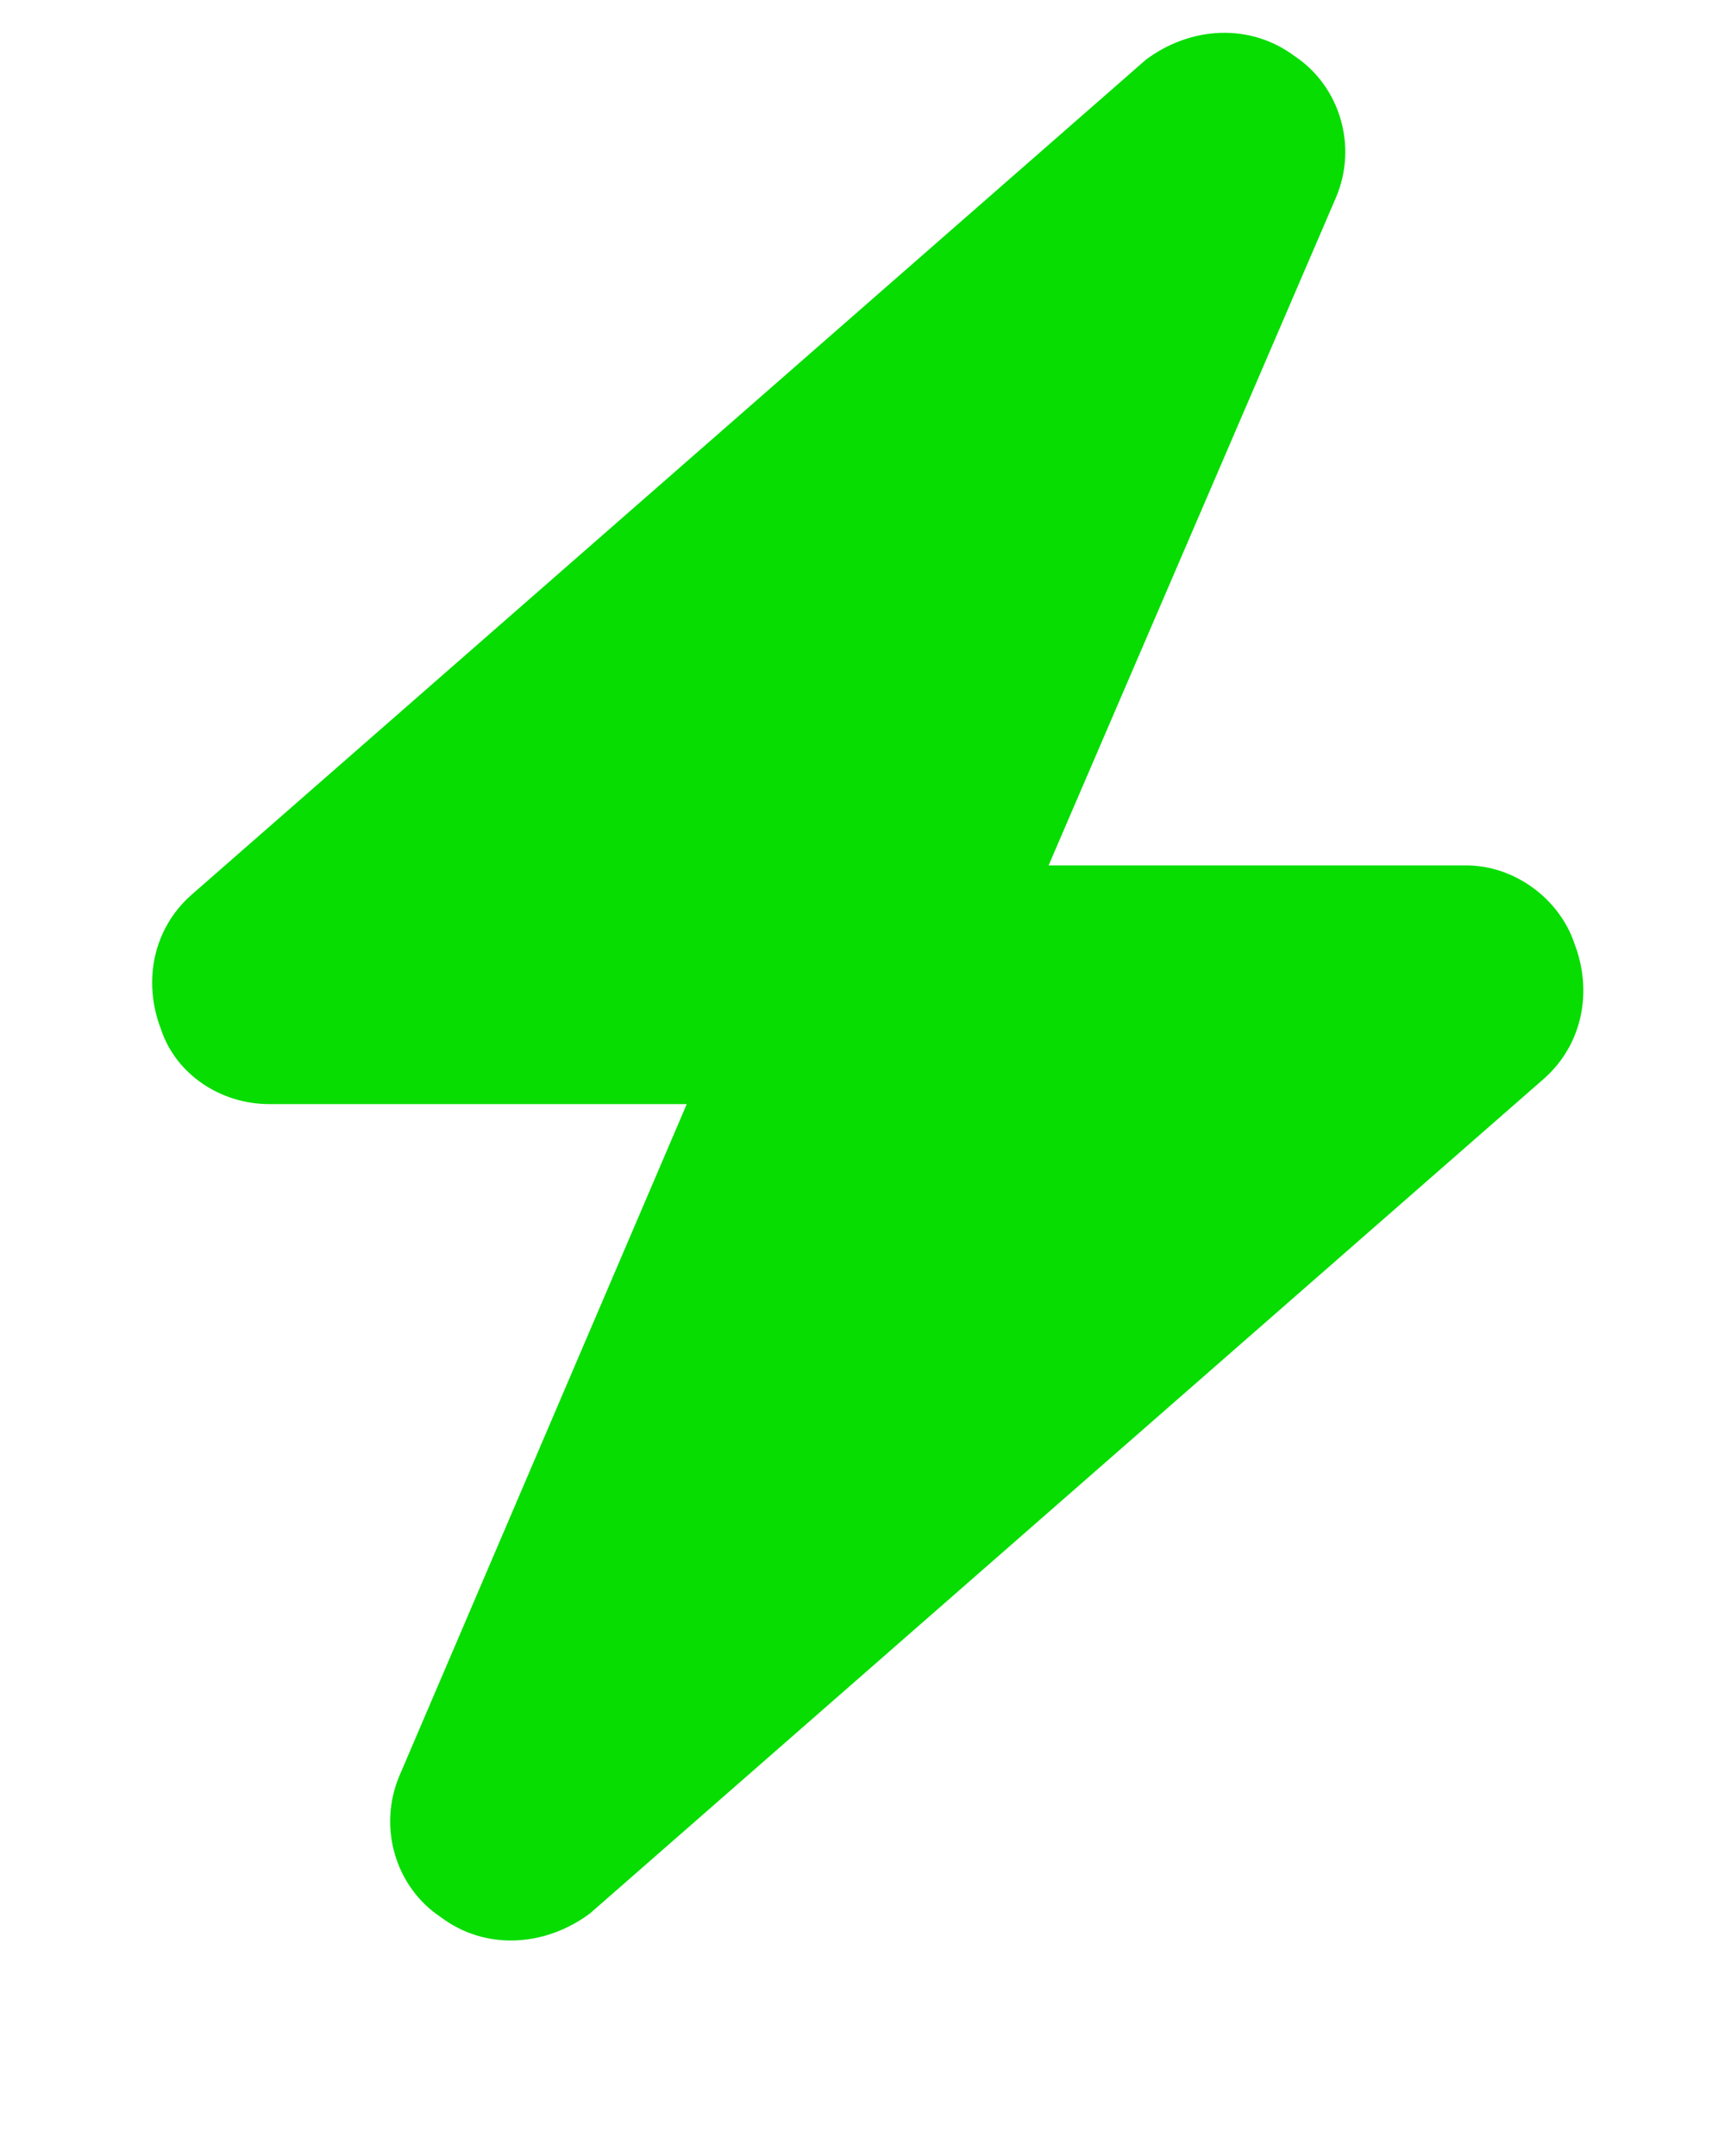 <?xml version="1.0" encoding="UTF-8"?> <svg xmlns="http://www.w3.org/2000/svg" width="8" height="10" viewBox="0 0 8 10" fill="none"><path d="M4.863 4.014H6.8C7.025 4.014 7.233 4.17 7.302 4.377C7.388 4.602 7.337 4.844 7.164 5L2.736 8.875C2.528 9.03 2.251 9.048 2.044 8.892C1.836 8.754 1.75 8.477 1.853 8.235L3.185 5.121H1.248C1.023 5.121 0.816 4.983 0.747 4.775C0.66 4.55 0.712 4.308 0.885 4.153L5.313 0.278C5.52 0.122 5.797 0.105 6.005 0.261C6.212 0.399 6.299 0.676 6.195 0.918L4.863 4.014Z" fill="#07DD00"></path></svg> 